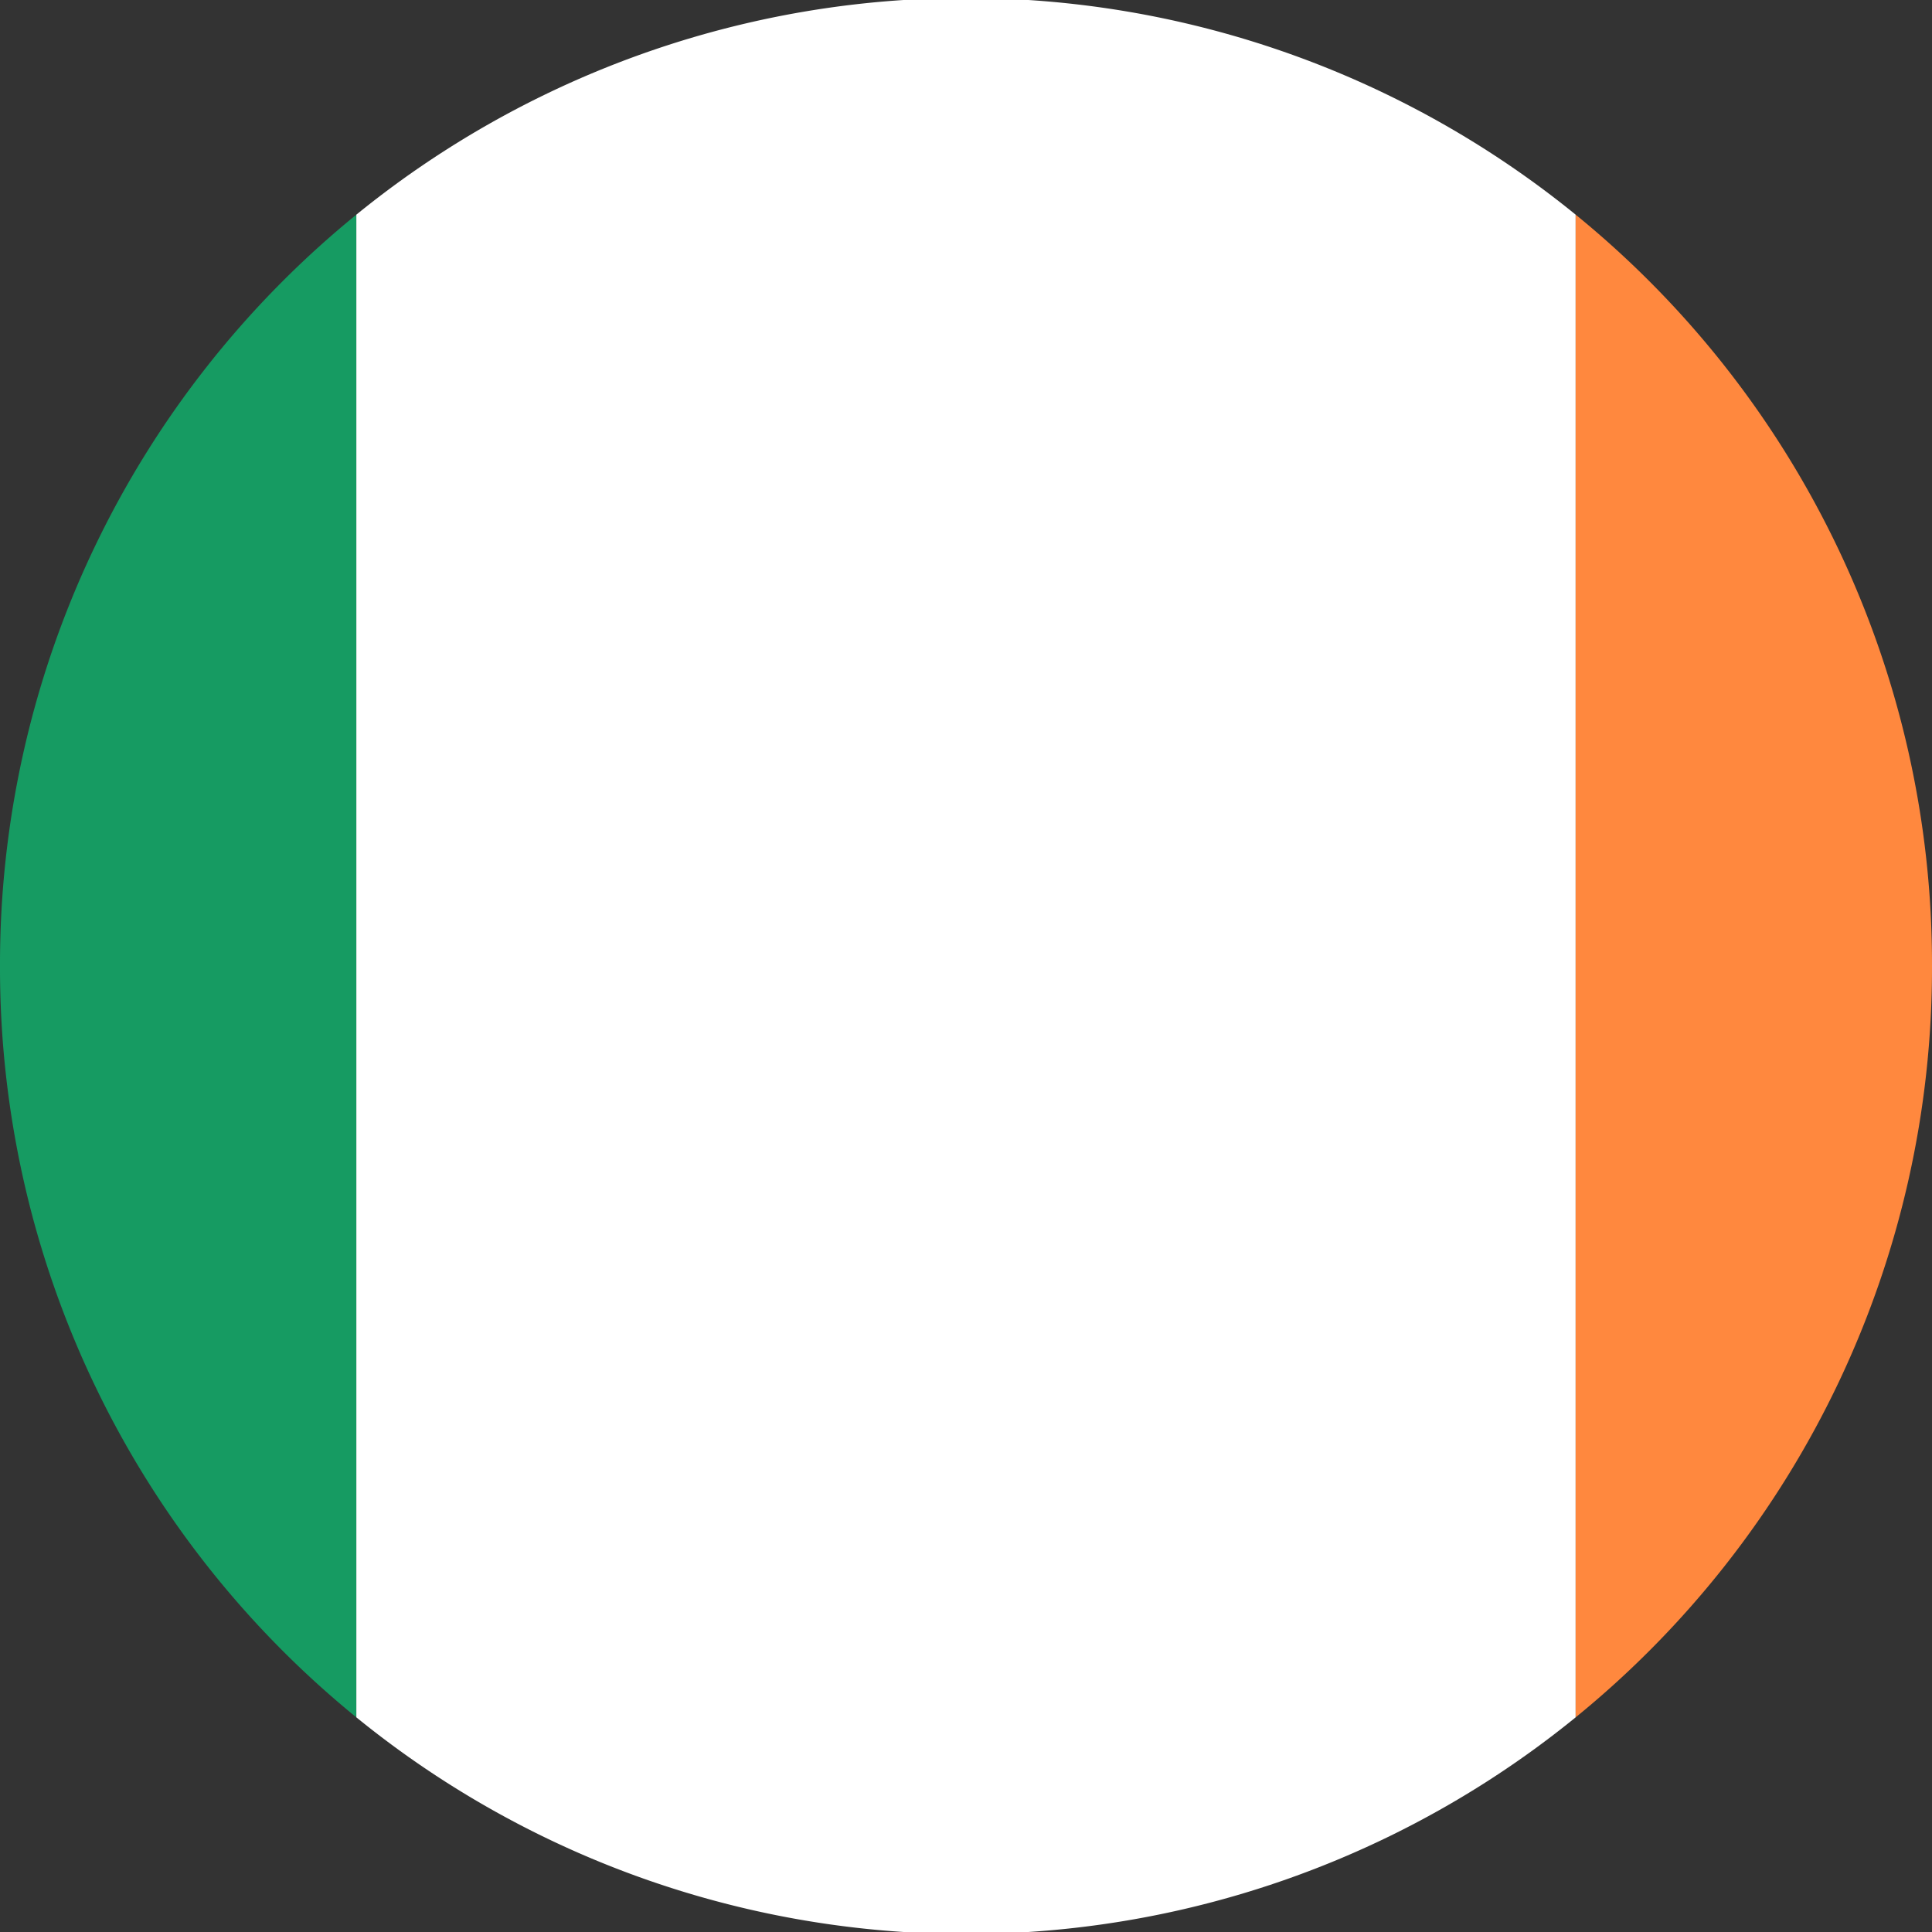 <svg xmlns="http://www.w3.org/2000/svg" width="18" height="18" viewBox="0 0 18 18"><rect x="0" y="0" width="18" height="18" fill="#333333" stroke="none"/><title>flag_ie_ie</title><path d="M4,9a9,9,0,0,0,3.32,7V2A9,9,0,0,0,4,9Z" transform="translate(-4)" fill="#169b62"/><path d="M18.68,2A9,9,0,0,0,7.32,2V16a9,9,0,0,0,11.36,0Z" transform="translate(-4)" fill="#fff"/><path d="M22,9a9,9,0,0,0-3.32-7V16A9,9,0,0,0,22,9Z" transform="translate(-4)" fill="#ff883e"/></svg>